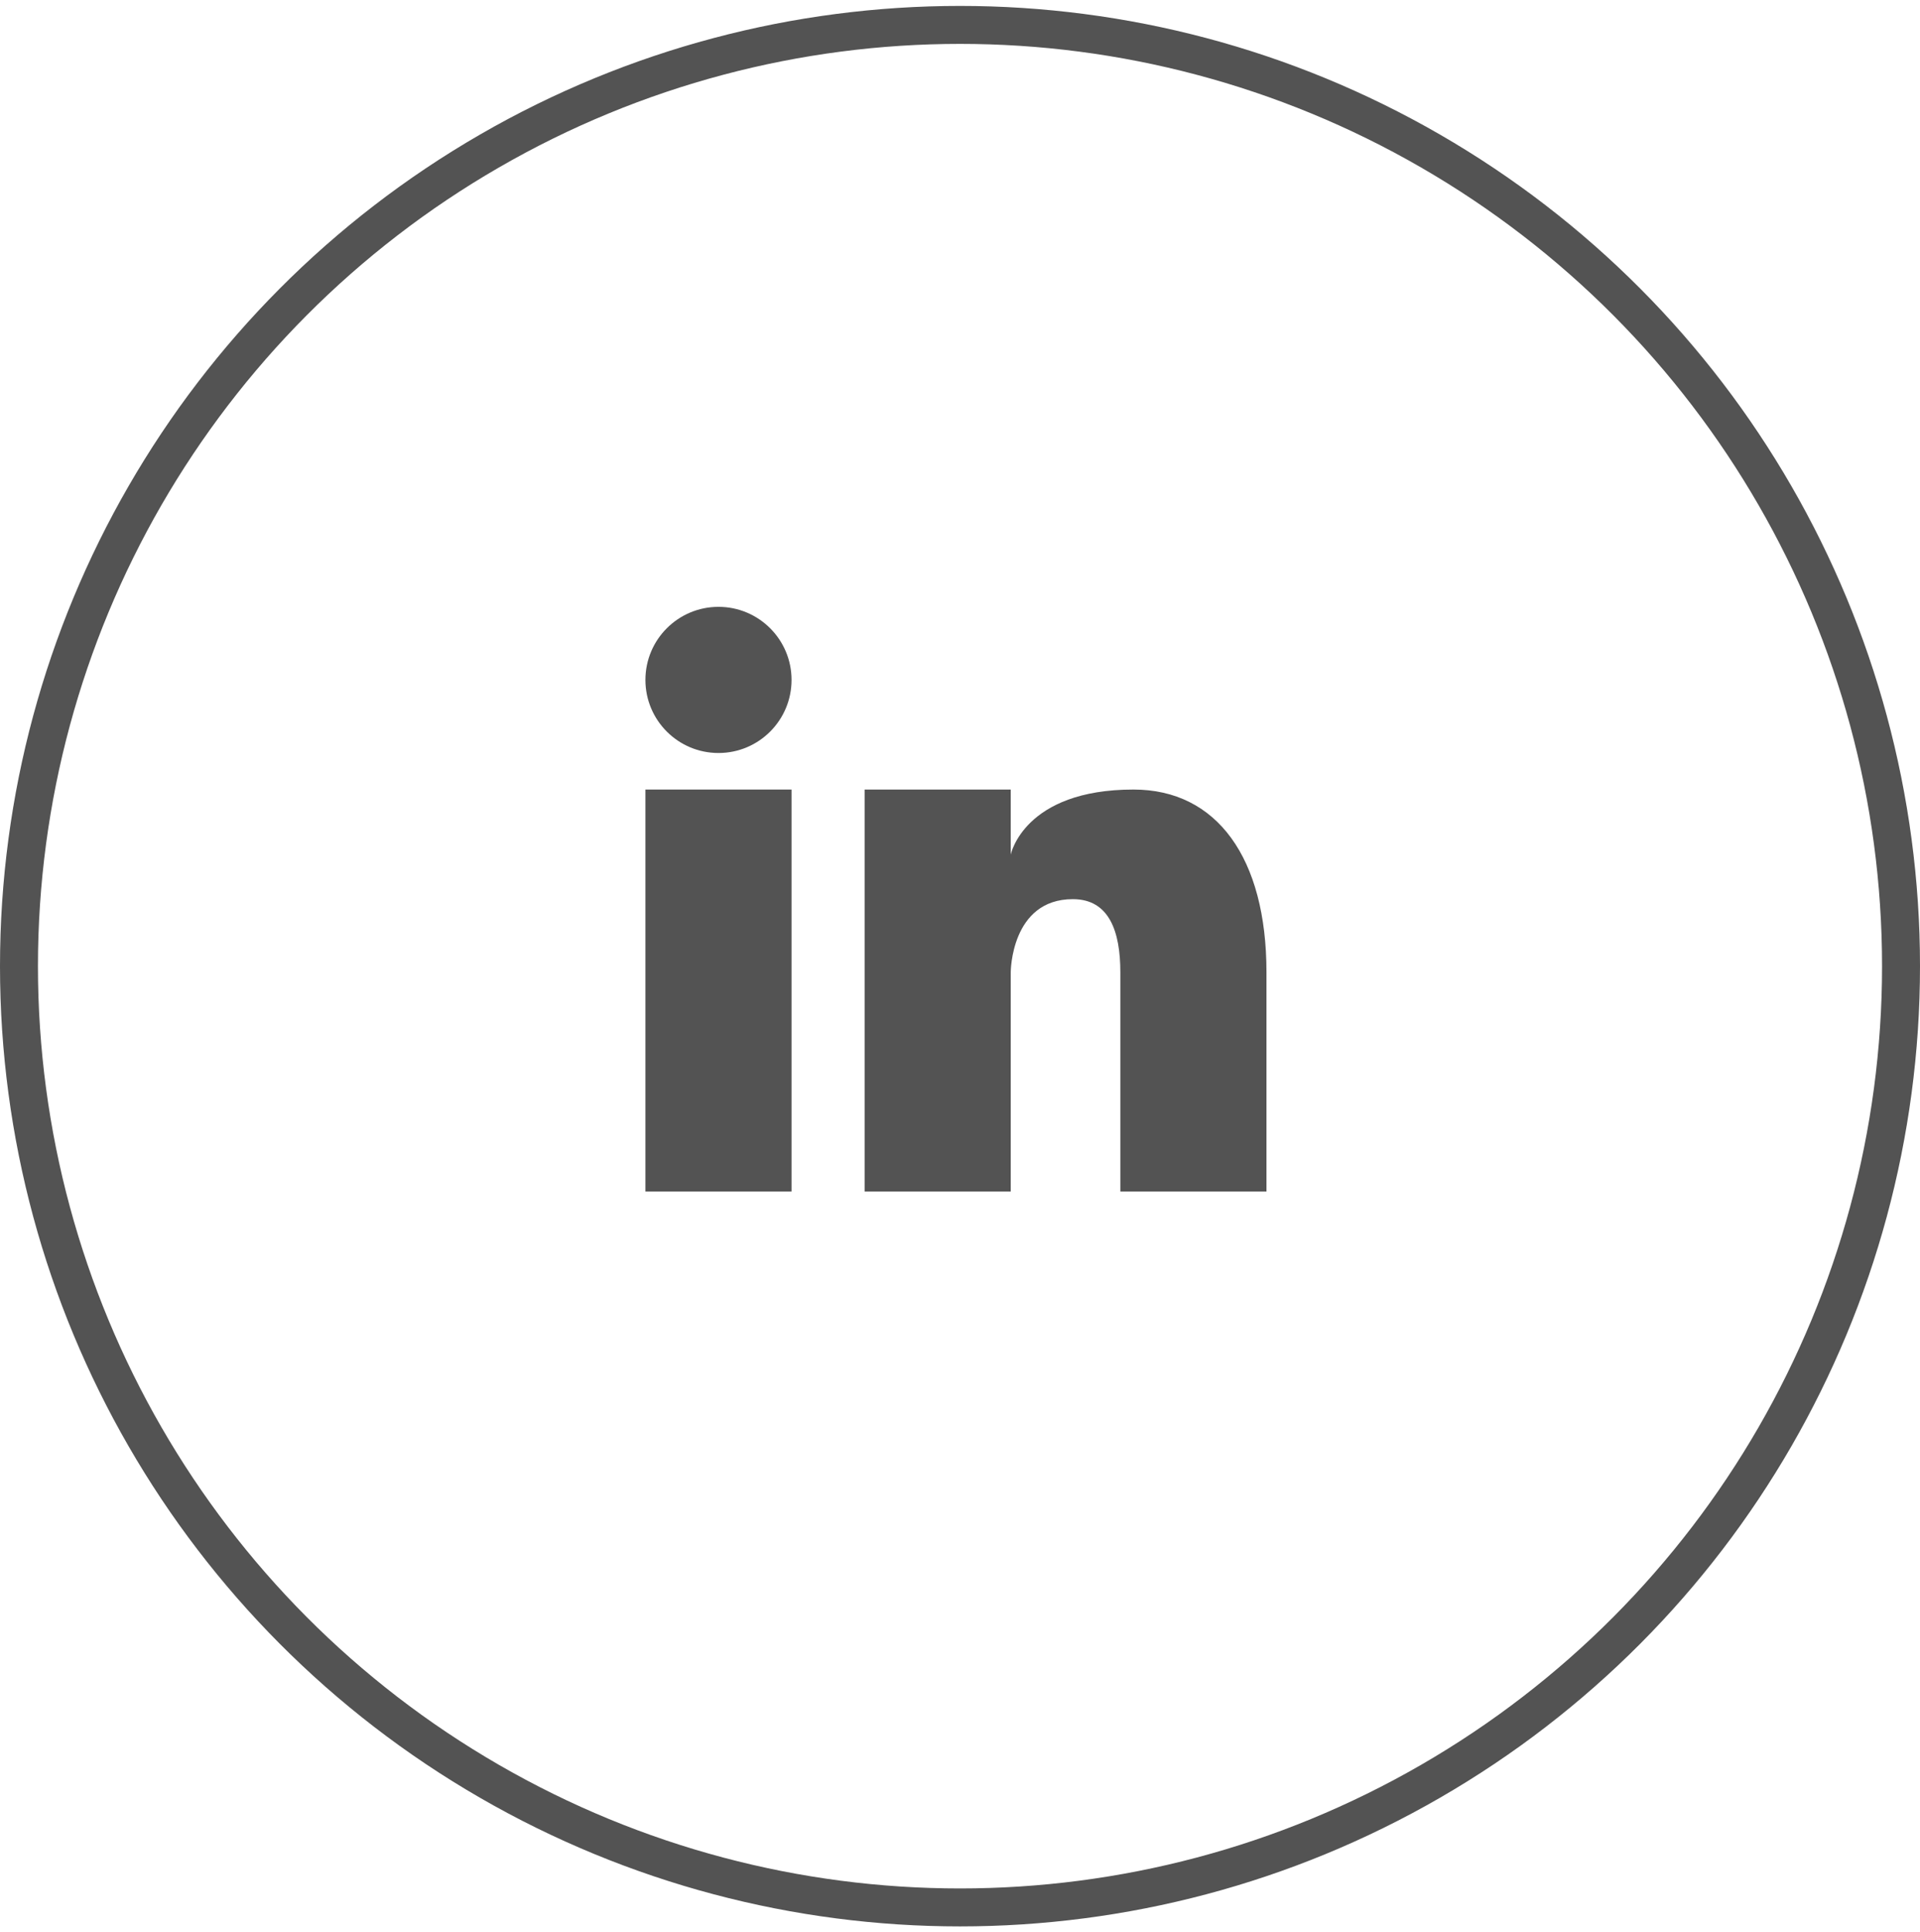 <?xml version="1.0" encoding="UTF-8"?>
<svg xmlns="http://www.w3.org/2000/svg" width="162" height="163" viewBox="0 0 162 163" fill="none">
  <path d="M60.622 63.519C64.027 63.519 66.787 60.759 66.787 57.354C66.787 53.95 64.027 51.19 60.622 51.19C57.217 51.19 54.457 53.95 54.457 57.354C54.457 60.759 57.217 63.519 60.622 63.519Z" fill="#535353"></path>
  <path d="M66.787 66.601H54.457V100.508H66.787V66.601Z" fill="#535353"></path>
  <path d="M95.638 66.601C86.391 66.601 85.281 72.088 85.281 72.088V66.601H72.952V100.508H85.281V82.013C85.281 82.013 85.281 75.848 90.522 75.848C93.604 75.848 94.529 78.592 94.529 82.013V100.508H106.858V82.013C106.858 72.365 102.666 66.601 95.638 66.601Z" fill="#535353"></path>
  <circle cx="81" cy="81.5" r="79.399" stroke="#535353" stroke-width="3.202"></circle>
</svg>
